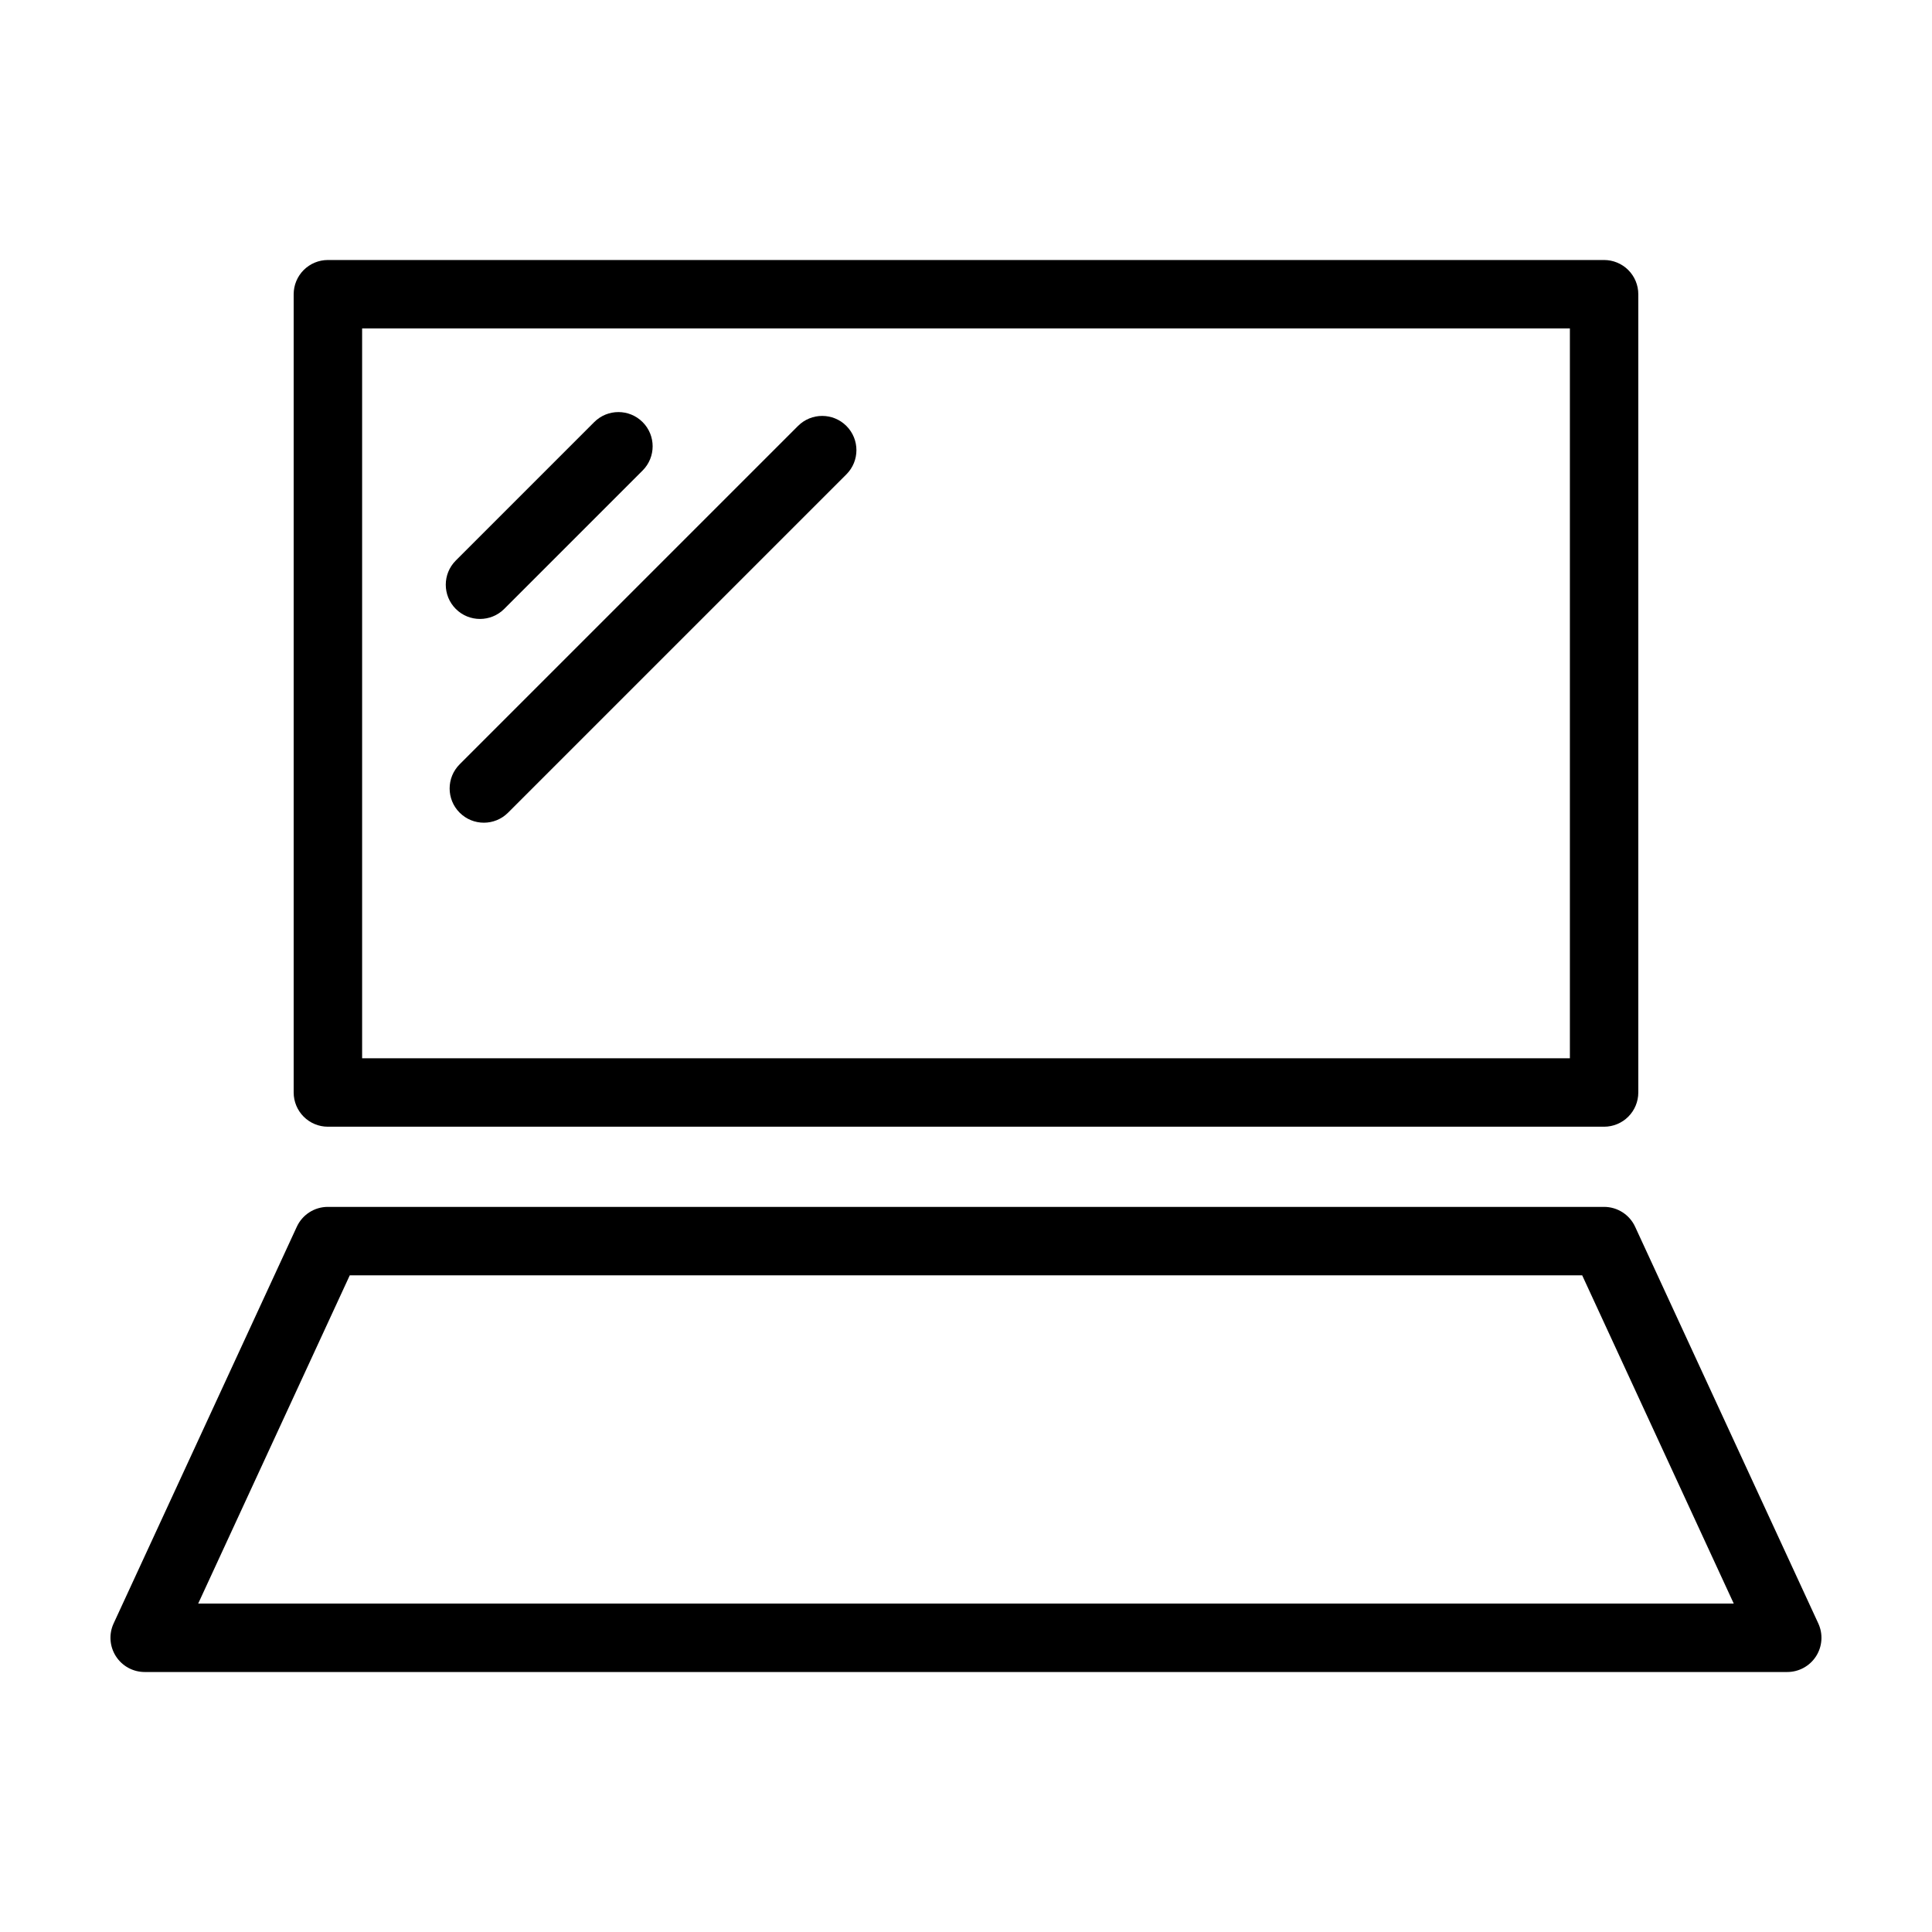 <?xml version="1.0" encoding="UTF-8"?>
<!-- Uploaded to: SVG Repo, www.svgrepo.com, Generator: SVG Repo Mixer Tools -->
<svg fill="#000000" width="800px" height="800px" version="1.1" viewBox="144 144 512 512" xmlns="http://www.w3.org/2000/svg">
 <g>
  <path d="m174.71 582.92c1.664 2.606 4.543 4.18 7.637 4.18h435.29c3.094 0 5.973-1.578 7.641-4.18 1.664-2.606 1.891-5.883 0.594-8.688l-48.547-105.13c-1.48-3.211-4.695-5.269-8.234-5.266h-338.2c-3.539-0.004-6.754 2.055-8.234 5.266l-48.547 105.13c-1.297 2.805-1.07 6.082 0.598 8.688zm61.984-100.95h326.6l40.168 86.996h-406.94z"/>
  <path d="m230.9 442.59h338.2-0.004c2.406 0 4.715-0.953 6.414-2.656 1.699-1.699 2.656-4.008 2.656-6.41v-211.55c0-2.406-0.957-4.711-2.656-6.414-1.699-1.699-4.008-2.656-6.414-2.656h-338.2c-2.406 0-4.711 0.957-6.414 2.656-1.699 1.703-2.656 4.008-2.656 6.414v211.55c0 2.402 0.957 4.711 2.656 6.41 1.703 1.703 4.008 2.656 6.414 2.656zm9.066-211.55h320.07v193.41h-320.07z"/>
  <path d="m277.62 305.37 36.68-36.68c3.543-3.543 3.543-9.285 0-12.828s-9.285-3.543-12.828 0l-36.68 36.684c-3.543 3.543-3.543 9.285 0 12.828 3.543 3.539 9.285 3.539 12.828-0.004z"/>
  <path d="m355.48 256.88-89.668 89.668c-3.539 3.539-3.539 9.281 0.004 12.82 3.539 3.539 9.277 3.543 12.82 0.004l89.668-89.664c3.543-3.543 3.543-9.285 0-12.828-3.543-3.543-9.285-3.543-12.824 0z"/>
 </g>
</svg>